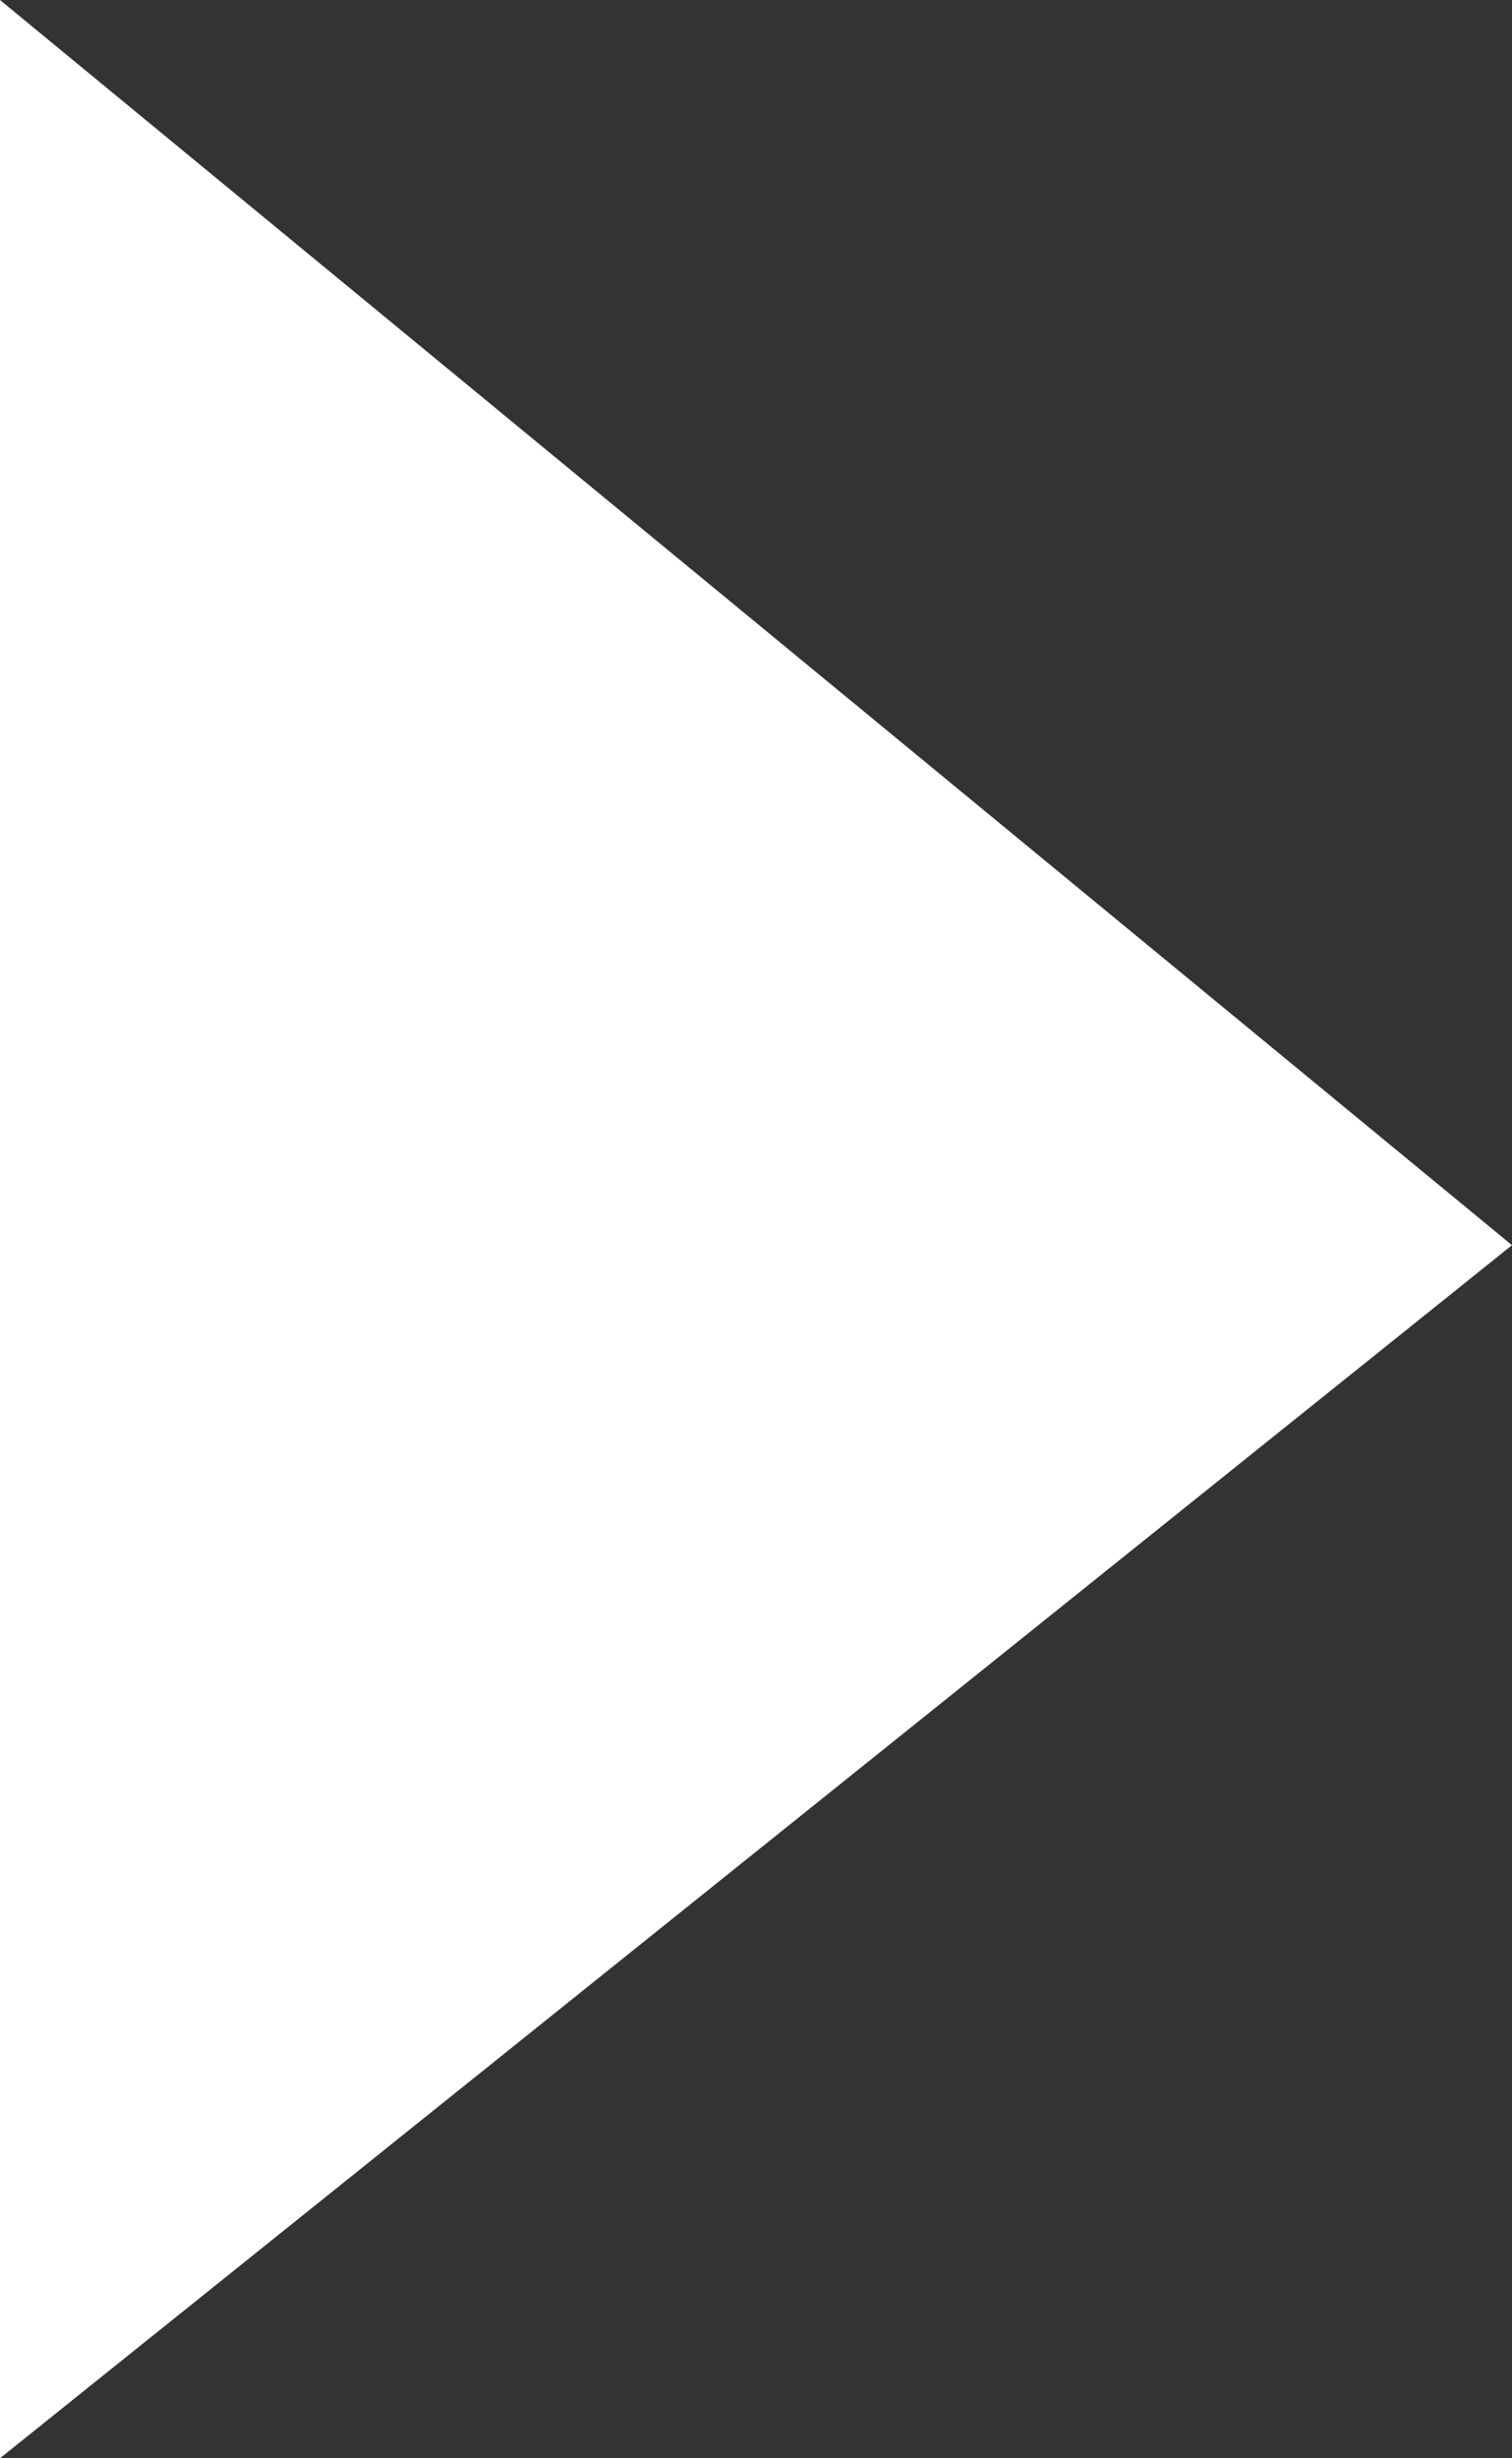 <?xml version="1.0" encoding="utf-8"?>
<!-- Generator: Adobe Illustrator 16.0.0, SVG Export Plug-In . SVG Version: 6.00 Build 0)  -->
<!DOCTYPE svg PUBLIC "-//W3C//DTD SVG 1.1//EN" "http://www.w3.org/Graphics/SVG/1.1/DTD/svg11.dtd">
<svg version="1.1" id="Layer_2" xmlns:x="http://ns.adobe.com/Extensibility/1.0/" xmlns:i="http://ns.adobe.com/AdobeIllustrator/10.0/" xmlns:graph="http://ns.adobe.com/Graphs/1.0/"
	 xmlns="http://www.w3.org/2000/svg" xmlns:xlink="http://www.w3.org/1999/xlink" x="0px" y="0px" width="7.999px"
	 height="12.998px" viewBox="0 0 7.999 12.998" enable-background="new 0 0 7.999 12.998" xml:space="preserve">
<rect x="0" y="0" width="7.999" height="12.998" fill="#333333" stroke="none"/>
<polygon fill="#FFFFFF" points="0,0 7.999,6.584 0,12.998 "/>
</svg>
